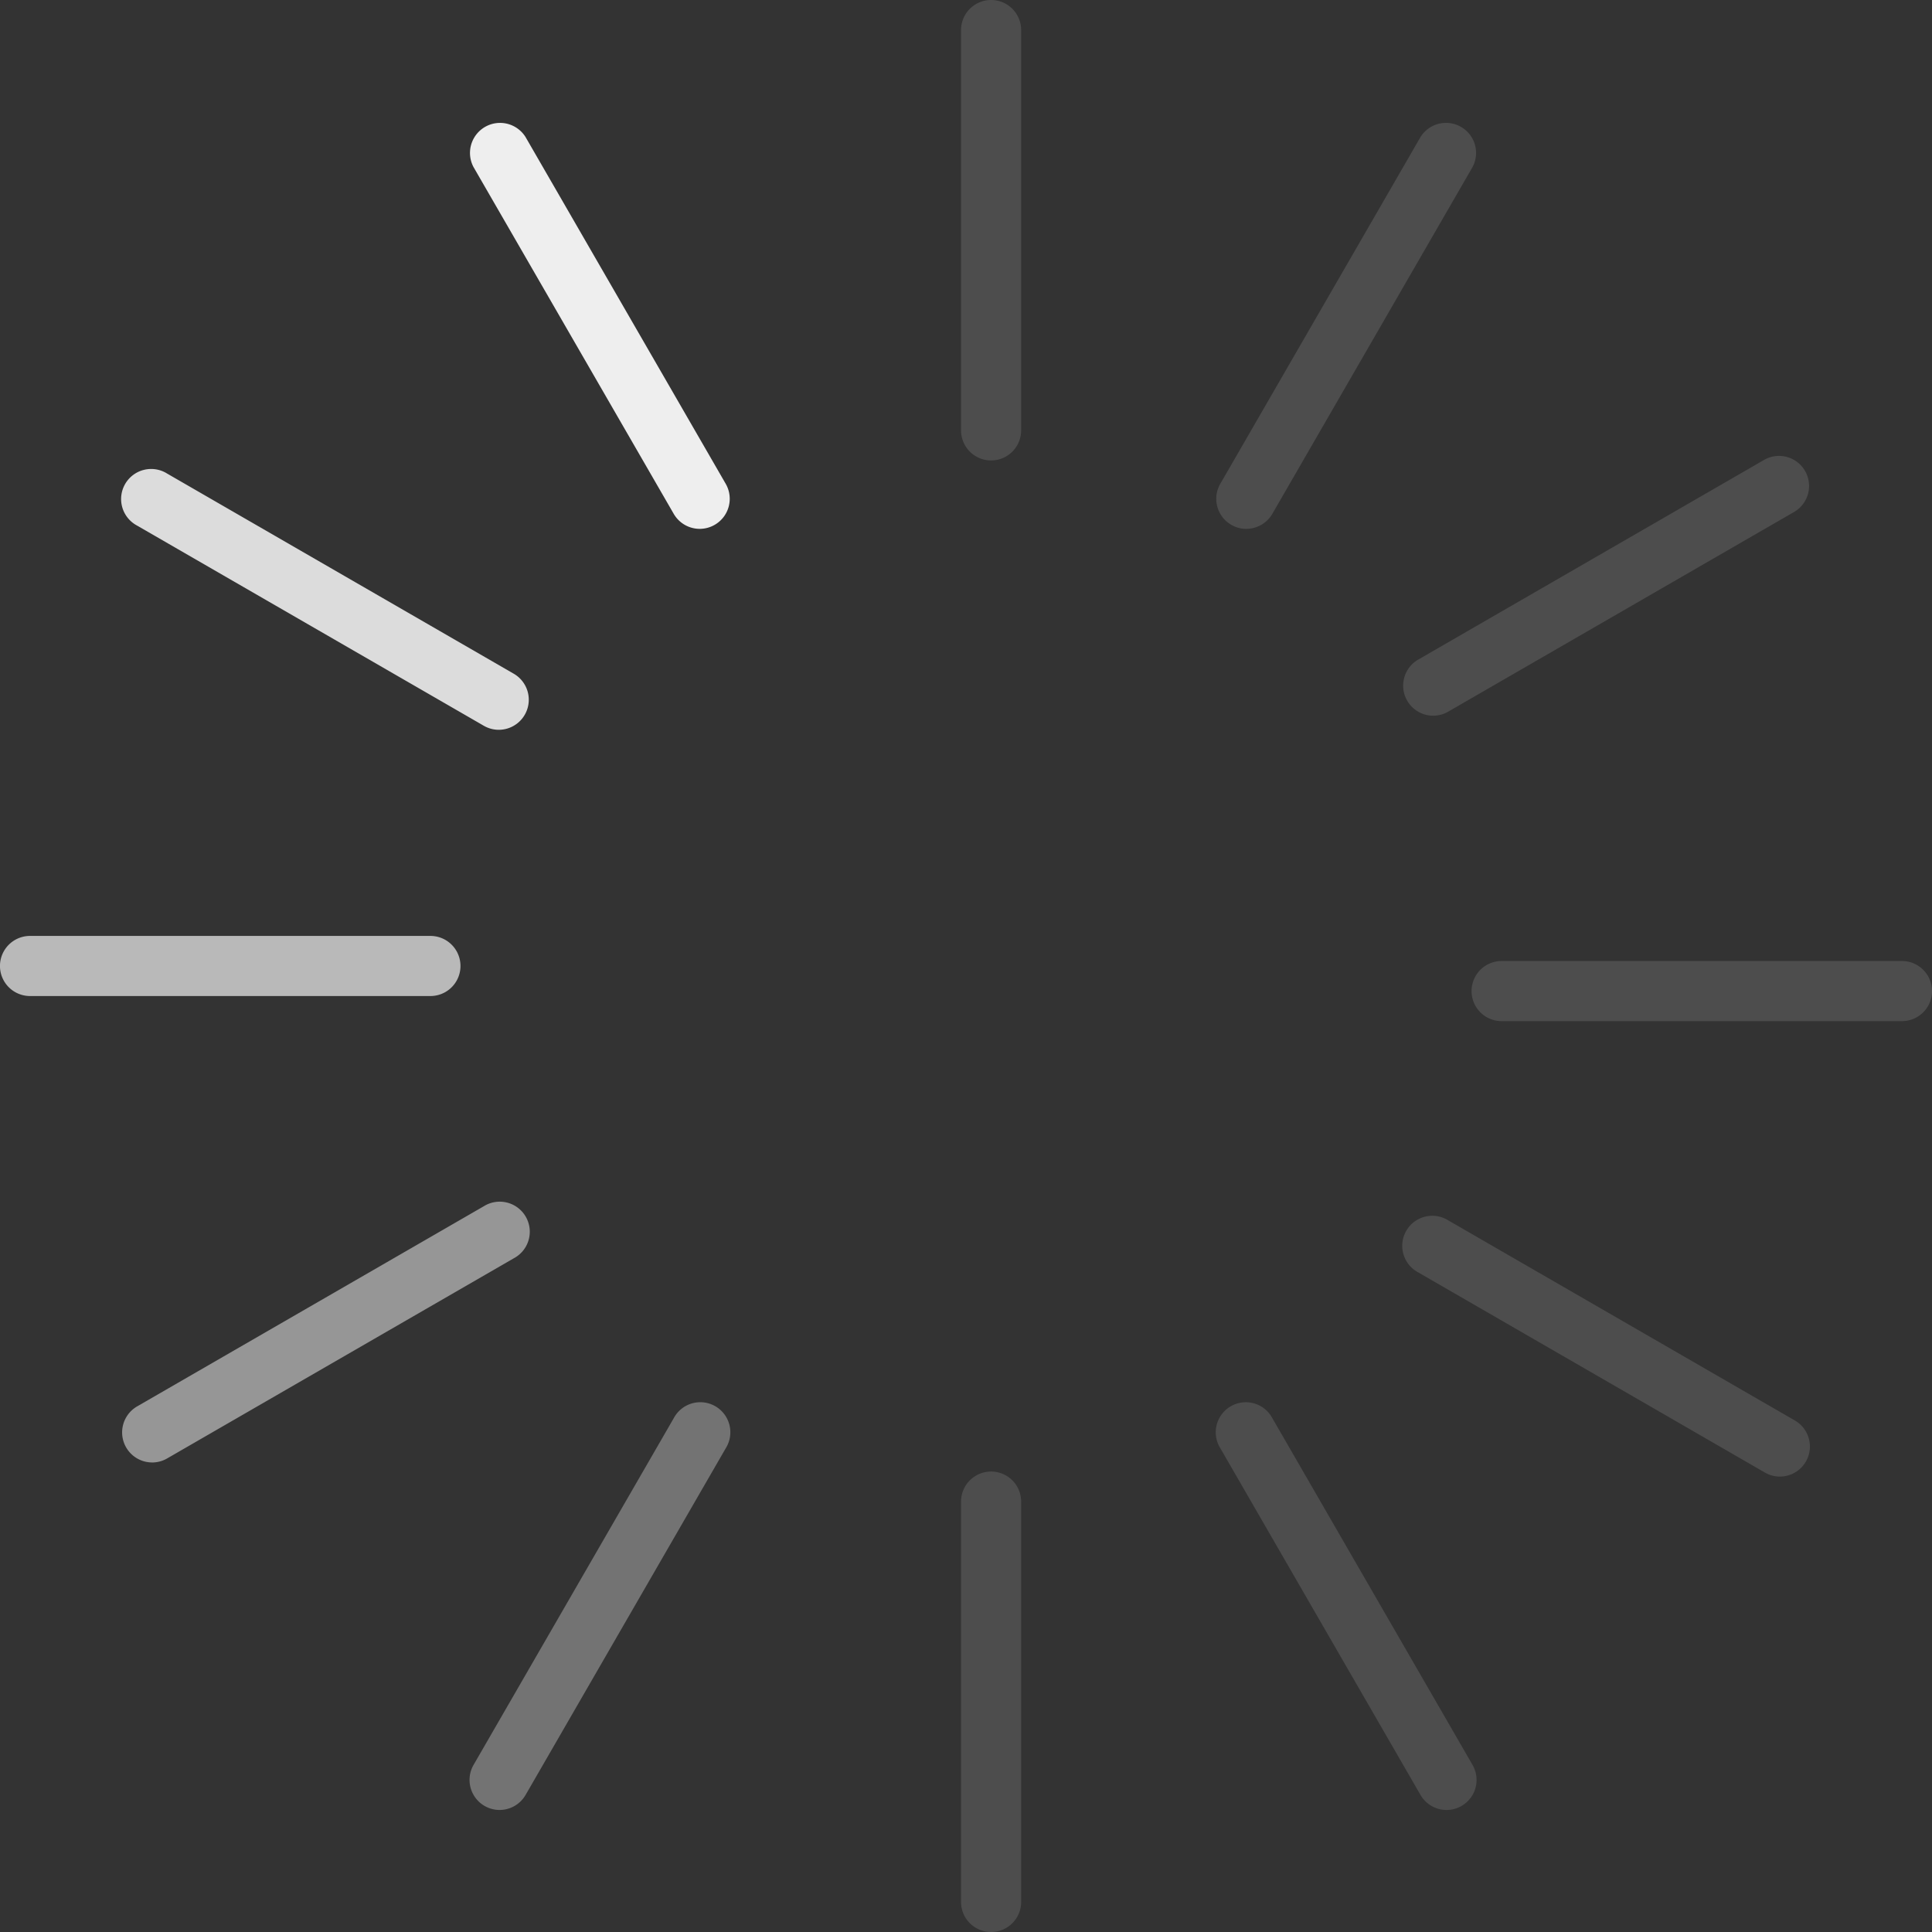 <svg xmlns="http://www.w3.org/2000/svg" width="90" height="90" viewBox="0 0 90 90"><rect x="0" y="0" width="90" height="90" fill="#333333" stroke="none"/><defs><style>.a{fill:#4d4d4d;}.b{fill:#eee;}.c{fill:#dcdcdc;}.d{fill:#737373;}.e{fill:#969696;}.f{fill:#b9b9b9;}</style></defs><g transform="translate(44.77)"><path class="a" d="M249.229,21.449a1.4,1.4,0,0,0,1.4-1.4V1.4a1.4,1.4,0,0,0-2.8,0V20.05A1.4,1.4,0,0,0,249.229,21.449Z" transform="translate(-247.83)"/><path class="a" d="M125.312,52.152a1.4,1.4,0,0,0,1.213-.7L135.85,35.3a1.4,1.4,0,0,0-2.423-1.4L124.1,50.054a1.4,1.4,0,0,0,1.21,2.1Z" transform="translate(-112.024 -27.517)"/><path class="a" d="M34.6,136.037a1.392,1.392,0,0,0,.7-.188l16.153-9.326a1.4,1.4,0,0,0-1.4-2.423L33.9,133.426a1.4,1.4,0,0,0,.7,2.611Z" transform="translate(-12.608 -102.697)"/></g><path class="b" d="M328,52.152a1.4,1.4,0,0,0,1.21-2.1L319.886,33.9a1.4,1.4,0,0,0-2.423,1.4l9.326,16.153A1.4,1.4,0,0,0,328,52.152Z" transform="translate(-295.404 -27.516)"/><path class="c" d="M385.665,136.038a1.4,1.4,0,0,0,.7-2.611L370.213,124.1a1.4,1.4,0,1,0-1.4,2.423l16.153,9.326A1.393,1.393,0,0,0,385.665,136.038Z" transform="translate(-362.43 -102.041)"/><g transform="translate(44.77 44.77)"><path class="a" d="M1.4,250.628H20.05a1.4,1.4,0,0,0,0-2.8H1.4a1.4,1.4,0,0,0,0,2.8Z" transform="translate(23.781 -247.83)"/><path class="a" d="M50.752,329.4a1.4,1.4,0,0,0,.7-2.611L35.3,317.463a1.4,1.4,0,1,0-1.4,2.423l16.153,9.326A1.391,1.391,0,0,0,50.752,329.4Z" transform="translate(-12.607 -305.385)"/><path class="a" d="M134.64,387.063a1.4,1.4,0,0,0,1.21-2.1l-9.326-16.153a1.4,1.4,0,1,0-2.423,1.4l9.326,16.153A1.4,1.4,0,0,0,134.64,387.063Z" transform="translate(-112.024 -347.517)"/><path class="a" d="M249.229,408.173a1.4,1.4,0,0,0,1.4-1.4V388.123a1.4,1.4,0,0,0-2.8,0v18.652A1.4,1.4,0,0,0,249.229,408.173Z" transform="translate(-247.83 -362.943)"/></g><path class="d" d="M318.673,387.064a1.4,1.4,0,0,0,1.213-.7l9.326-16.153a1.4,1.4,0,1,0-2.423-1.4l-9.326,16.153a1.4,1.4,0,0,0,1.21,2.1Z" transform="translate(-295.402 -302.749)"/><path class="e" d="M369.514,329.4a1.393,1.393,0,0,0,.7-.188l16.153-9.326a1.4,1.4,0,1,0-1.4-2.423l-16.153,9.326a1.4,1.4,0,0,0,.7,2.61Z" transform="translate(-362.429 -261.272)"/><path class="f" d="M388.123,250.628h18.652a1.4,1.4,0,0,0,0-2.8H388.123a1.4,1.4,0,1,0,0,2.8Z" transform="translate(-386.724 -204.229)"/></svg>